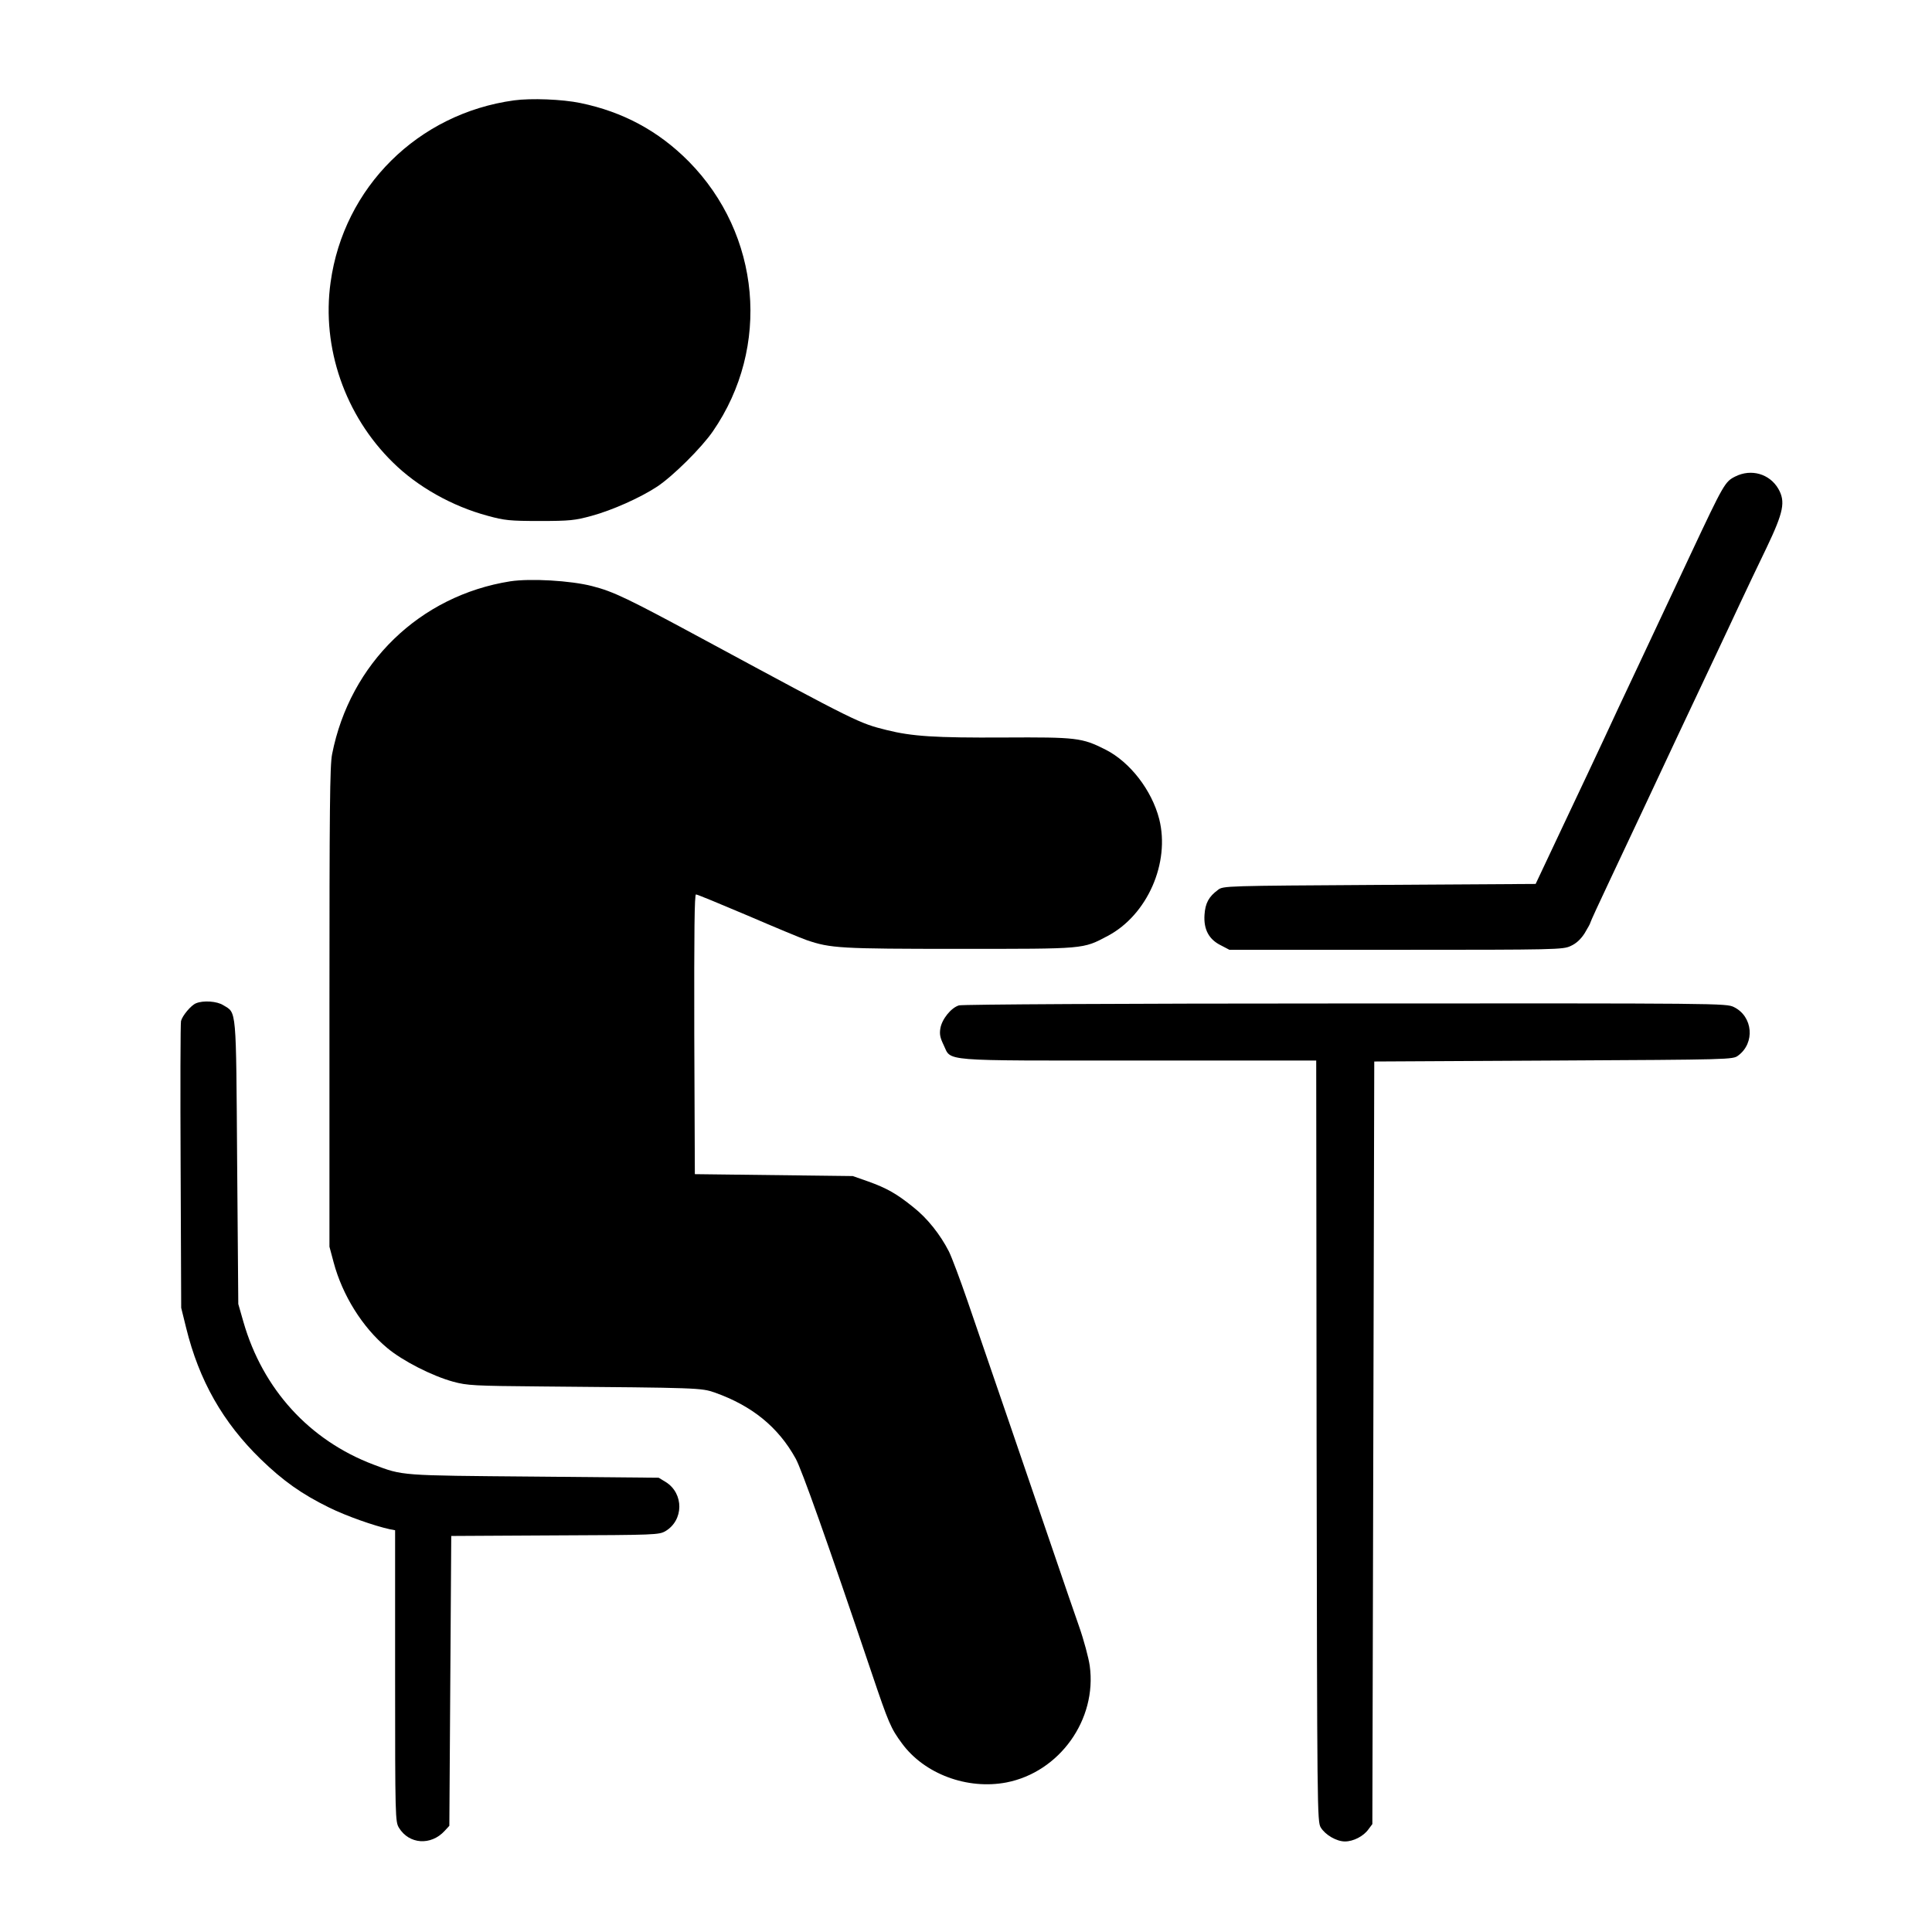 <?xml version="1.0" encoding="UTF-8" standalone="no"?>
<!DOCTYPE svg PUBLIC "-//W3C//DTD SVG 1.1//EN" "http://www.w3.org/Graphics/SVG/1.1/DTD/svg11.dtd">
<svg width="100%" height="100%" viewBox="0 0 1012 1012" version="1.1" xmlns="http://www.w3.org/2000/svg" xmlns:xlink="http://www.w3.org/1999/xlink" xml:space="preserve" xmlns:serif="http://www.serif.com/" style="fill-rule:evenodd;clip-rule:evenodd;stroke-linejoin:round;stroke-miterlimit:2;">
    <g id="Artboard1" transform="matrix(0.987,0,0,0.901,-437.622,-455.125)">
        <rect x="443.312" y="505" width="1024.73" height="1122" style="fill:none;"/>
        <g transform="matrix(0.101,0,0,-0.111,-5.448,2001.93)">
            <path d="M7145,12959C6640,12890 6250,12504 6181,12006C6133,11664 6257,11308 6508,11063C6638,10935 6820,10833 7007,10783C7095,10759 7122,10756 7280,10756C7438,10756 7465,10759 7553,10783C7660,10812 7807,10877 7897,10936C7980,10991 8130,11139 8190,11226C8495,11667 8441,12257 8063,12639C7905,12798 7718,12899 7494,12945C7398,12965 7234,12971 7145,12959Z" style="fill-rule:nonzero;"/>
            <path d="M13562,10989C13508,10962 13502,10952 13328,10583C13251,10419 13129,10161 13058,10010C12986,9859 12902,9679 12870,9610C12838,9541 12744,9343 12662,9170L12513,8855L11692,8850C10883,8845 10871,8845 10844,8824C10795,8788 10777,8754 10773,8693C10768,8617 10796,8564 10860,8533L10904,8510L11780,8510C12622,8510 12657,8511 12697,8530C12726,8543 12749,8564 12770,8596C12786,8623 12800,8647 12800,8651C12800,8655 12848,8759 12906,8881C12964,9004 13045,9175 13085,9260C13151,9401 13347,9817 13472,10080C13500,10138 13550,10246 13585,10320C13620,10394 13683,10527 13726,10615C13816,10803 13827,10857 13788,10925C13742,11003 13646,11031 13562,10989Z" style="fill-rule:nonzero;"/>
            <path d="M7125,10440C6650,10365 6283,10011 6189,9535C6177,9477 6175,9242 6175,8210L6175,6955L6197,6873C6243,6701 6348,6533 6478,6425C6559,6357 6715,6278 6825,6248C6899,6228 6933,6226 7295,6223C8114,6216 8128,6216 8200,6191C8395,6122 8533,6011 8625,5845C8656,5789 8787,5423 9025,4720C9113,4460 9125,4432 9183,4354C9301,4193 9527,4110 9732,4149C10011,4203 10209,4478 10170,4760C10164,4802 10139,4895 10114,4966C10089,5037 10031,5205 9985,5340C9939,5475 9833,5783 9750,6025C9667,6267 9567,6557 9528,6670C9489,6783 9445,6900 9430,6930C9385,7018 9317,7104 9243,7162C9155,7233 9103,7262 9005,7297L8925,7325L8095,7335L8092,8068C8091,8612 8093,8800 8101,8800C8108,8800 8229,8750 8371,8690C8513,8629 8653,8571 8682,8561C8808,8518 8857,8515 9485,8515C10151,8515 10132,8513 10265,8583C10473,8693 10593,8966 10535,9195C10496,9346 10382,9493 10254,9558C10129,9621 10102,9624 9720,9622C9355,9620 9236,9628 9103,9661C8958,9697 8951,9700 8150,10131C7743,10350 7669,10386 7555,10415C7442,10444 7231,10456 7125,10440Z" style="fill-rule:nonzero;"/>
            <path d="M5474,8230C5448,8220 5402,8165 5395,8137C5392,8125 5391,7782 5393,7375L5396,6635L5422,6530C5490,6254 5615,6035 5814,5842C5931,5729 6028,5660 6173,5589C6262,5545 6410,5493 6493,5475L6520,5470L6520,4707C6520,3964 6521,3944 6540,3912C6593,3825 6708,3817 6780,3895L6805,3922L6815,5440L7360,5443C7888,5445 7906,5446 7940,5465C8037,5522 8038,5662 7943,5722L7905,5745L7250,5751C6542,5757 6563,5755 6406,5814C6070,5941 5825,6208 5723,6561L5696,6655L5690,7395C5684,8218 5688,8177 5617,8220C5584,8241 5512,8246 5474,8230Z" style="fill-rule:nonzero;"/>
            <path d="M9483,8219C9442,8207 9393,8147 9385,8098C9380,8068 9384,8049 9402,8012C9445,7924 9368,7930 10427,7930L11360,7930L11362,5938C11365,3996 11365,3944 11384,3913C11408,3874 11467,3840 11511,3840C11555,3840 11608,3867 11634,3903L11655,3931L11665,7925L12607,7930C13540,7935 13549,7935 13577,7956C13667,8022 13655,8161 13555,8210C13514,8230 13494,8230 11514,8229C10327,8229 9502,8224 9483,8219Z" style="fill-rule:nonzero;"/>
        </g>
    </g>
</svg>
